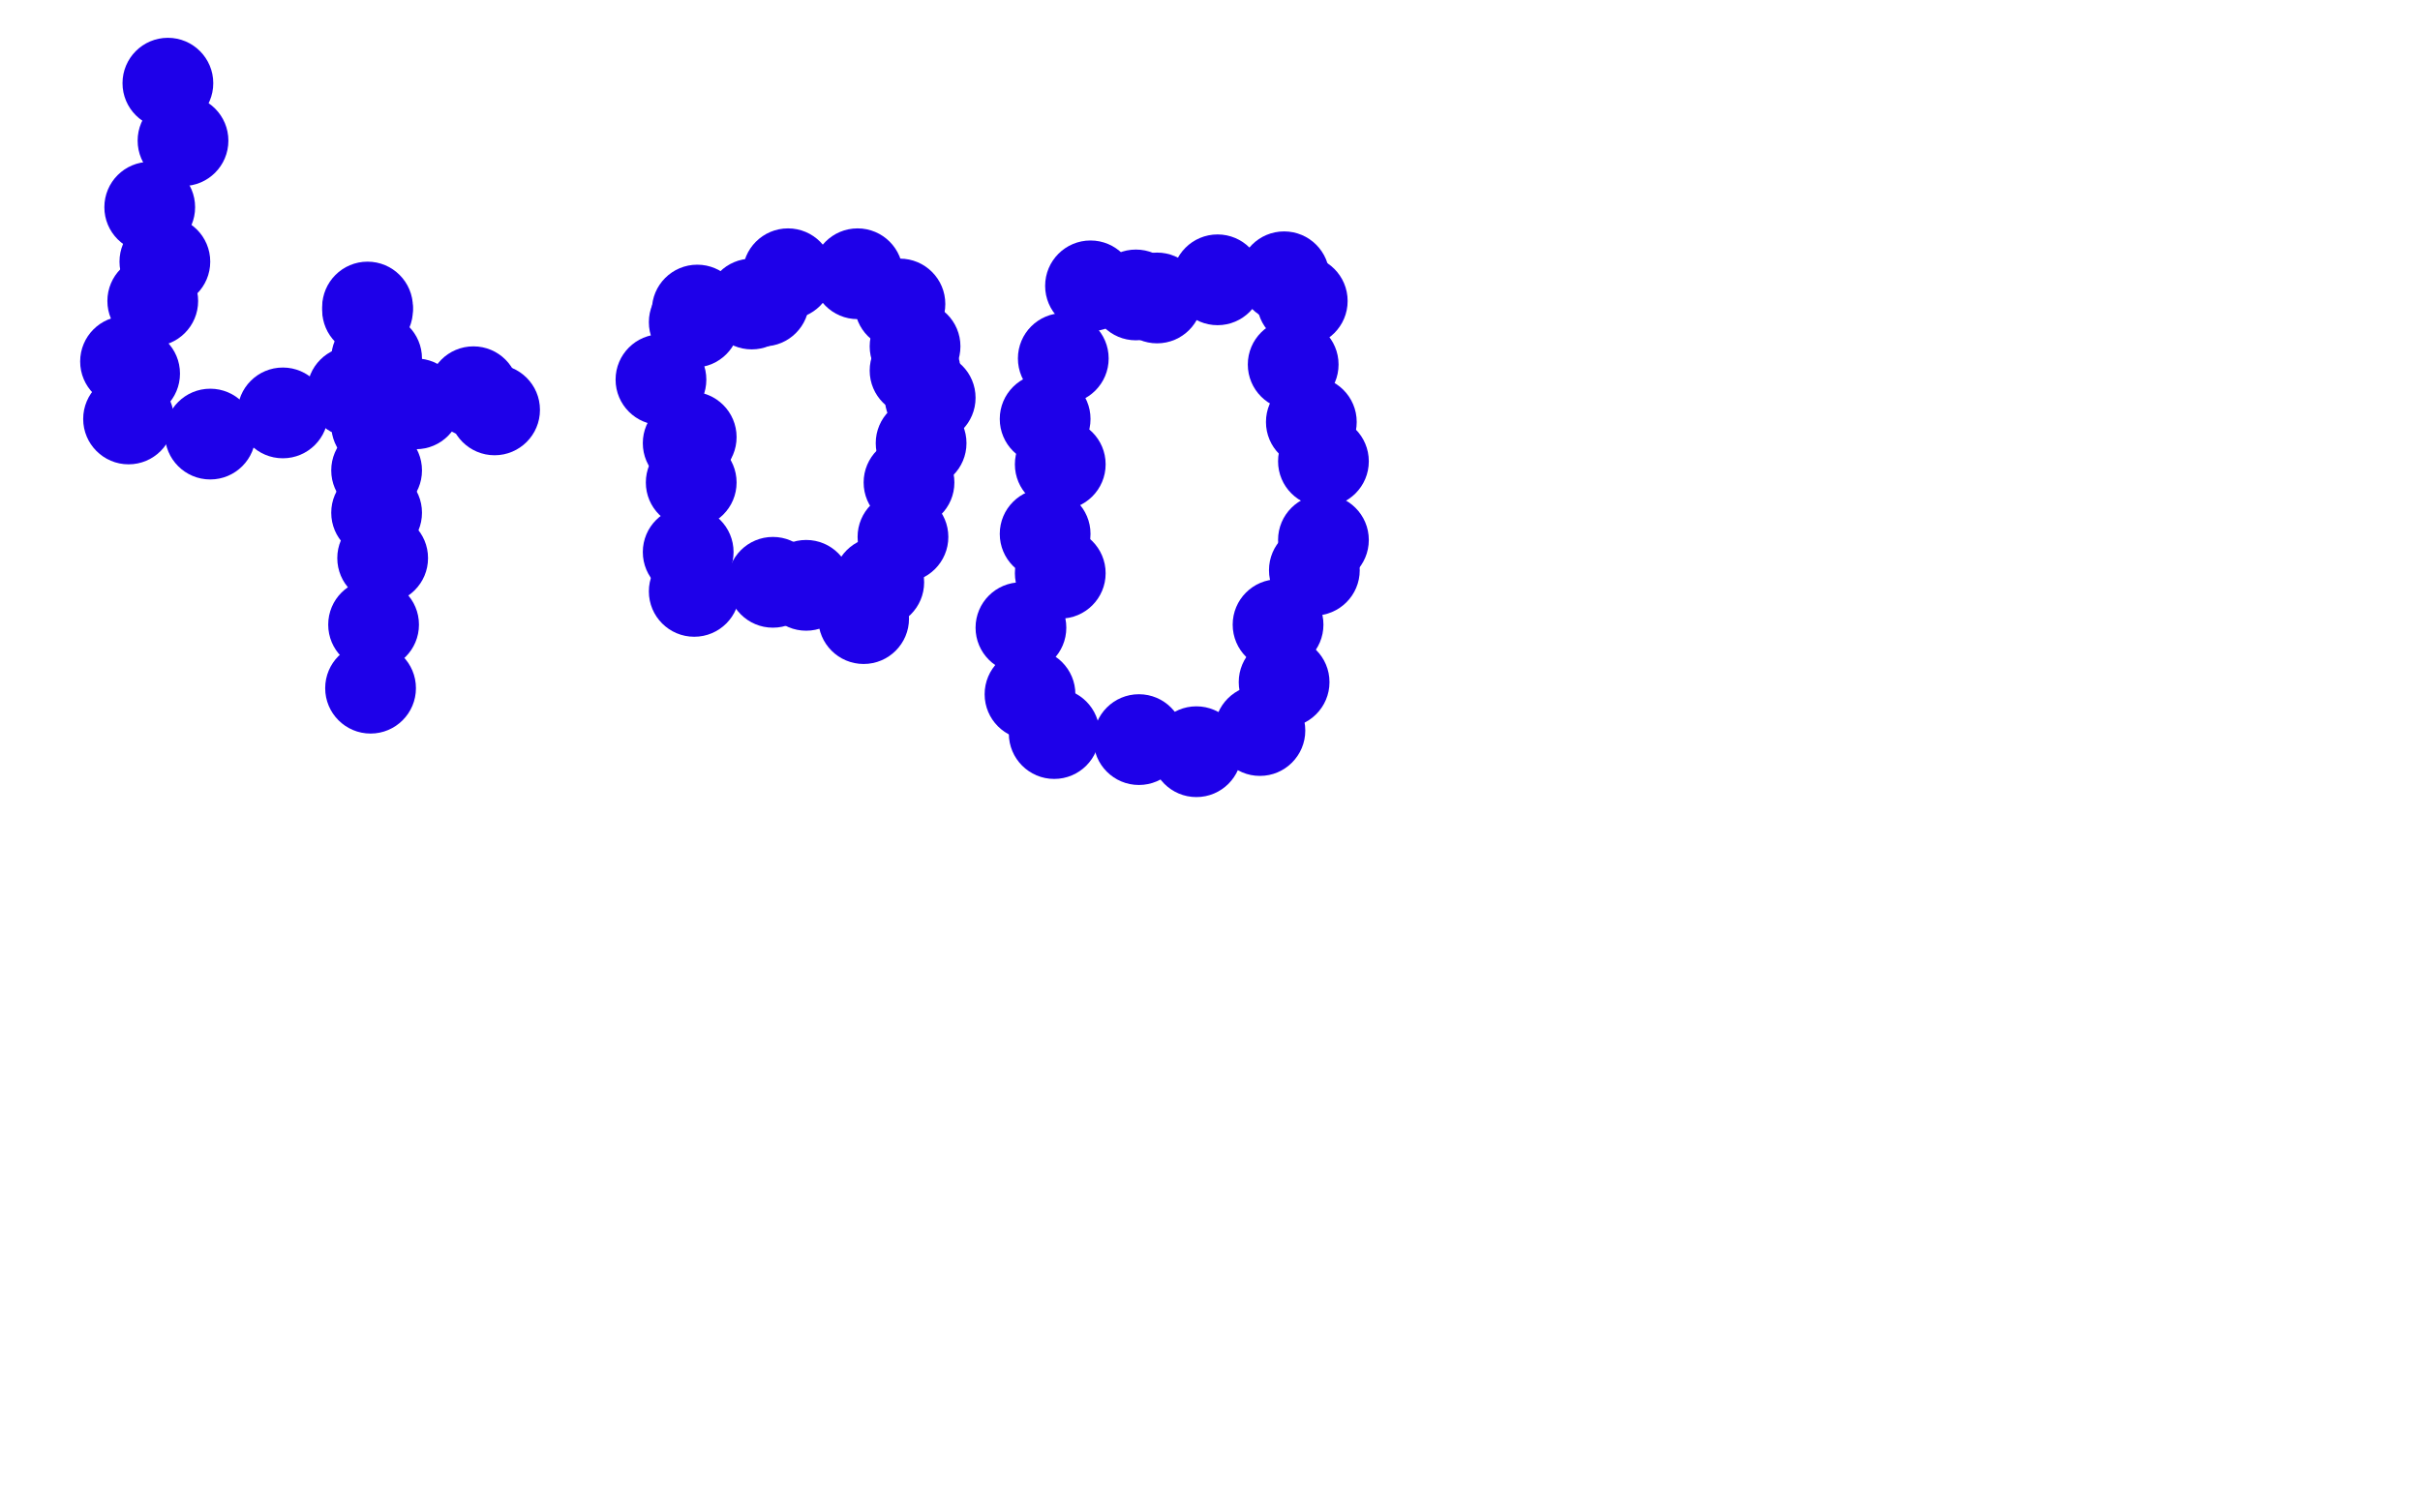 <?xml version="1.0" standalone="no"?>
<!DOCTYPE svg PUBLIC "-//W3C//DTD SVG 1.1//EN"
"http://www.w3.org/Graphics/SVG/1.1/DTD/svg11.dtd">

<svg width="800" height="500" version="1.1" xmlns="http://www.w3.org/2000/svg" xmlns:xlink="http://www.w3.org/1999/xlink" style="stroke-antialiasing: false"><desc>This SVG has been created on https://colorillo.com/</desc><rect x='0' y='0' width='800' height='500' style='fill: rgb(255,255,255); stroke-width:0' /><circle cx="55.5" cy="27.5" r="15" style="fill: #1e00e9; stroke-antialiasing: false; stroke-antialias: 0; opacity: 1.0"/>
<circle cx="60.5" cy="46.5" r="15" style="fill: #1e00e9; stroke-antialiasing: false; stroke-antialias: 0; opacity: 1.0"/>
<circle cx="49.5" cy="68.5" r="15" style="fill: #1e00e9; stroke-antialiasing: false; stroke-antialias: 0; opacity: 1.0"/>
<circle cx="54.5" cy="86.5" r="15" style="fill: #1e00e9; stroke-antialiasing: false; stroke-antialias: 0; opacity: 1.0"/>
<circle cx="41.5" cy="119.5" r="15" style="fill: #1e00e9; stroke-antialiasing: false; stroke-antialias: 0; opacity: 1.0"/>
<circle cx="44.5" cy="123.5" r="15" style="fill: #1e00e9; stroke-antialiasing: false; stroke-antialias: 0; opacity: 1.0"/>
<circle cx="42.5" cy="138.5" r="15" style="fill: #1e00e9; stroke-antialiasing: false; stroke-antialias: 0; opacity: 1.0"/>
<circle cx="50.5" cy="99.5" r="15" style="fill: #1e00e9; stroke-antialiasing: false; stroke-antialias: 0; opacity: 1.0"/>
<circle cx="69.5" cy="143.5" r="15" style="fill: #1e00e9; stroke-antialiasing: false; stroke-antialias: 0; opacity: 1.0"/>
<circle cx="93.5" cy="136.5" r="15" style="fill: #1e00e9; stroke-antialiasing: false; stroke-antialias: 0; opacity: 1.0"/>
<circle cx="137.5" cy="133.5" r="15" style="fill: #1e00e9; stroke-antialiasing: false; stroke-antialias: 0; opacity: 1.0"/>
<circle cx="156.5" cy="129.5" r="15" style="fill: #1e00e9; stroke-antialiasing: false; stroke-antialias: 0; opacity: 1.0"/>
<circle cx="163.5" cy="135.5" r="15" style="fill: #1e00e9; stroke-antialiasing: false; stroke-antialias: 0; opacity: 1.0"/>
<circle cx="116.5" cy="129.5" r="15" style="fill: #1e00e9; stroke-antialiasing: false; stroke-antialias: 0; opacity: 1.0"/>
<circle cx="121.5" cy="102.5" r="15" style="fill: #1e00e9; stroke-antialiasing: false; stroke-antialias: 0; opacity: 1.0"/>
<circle cx="121.5" cy="101.5" r="15" style="fill: #1e00e9; stroke-antialiasing: false; stroke-antialias: 0; opacity: 1.0"/>
<circle cx="124.5" cy="118.5" r="15" style="fill: #1e00e9; stroke-antialiasing: false; stroke-antialias: 0; opacity: 1.0"/>
<circle cx="123.5" cy="123.5" r="15" style="fill: #1e00e9; stroke-antialiasing: false; stroke-antialias: 0; opacity: 1.0"/>
<circle cx="124.5" cy="140.5" r="15" style="fill: #1e00e9; stroke-antialiasing: false; stroke-antialias: 0; opacity: 1.0"/>
<circle cx="124.5" cy="155.5" r="15" style="fill: #1e00e9; stroke-antialiasing: false; stroke-antialias: 0; opacity: 1.0"/>
<circle cx="124.5" cy="169.5" r="15" style="fill: #1e00e9; stroke-antialiasing: false; stroke-antialias: 0; opacity: 1.0"/>
<circle cx="126.5" cy="184.5" r="15" style="fill: #1e00e9; stroke-antialiasing: false; stroke-antialias: 0; opacity: 1.0"/>
<circle cx="123.5" cy="206.5" r="15" style="fill: #1e00e9; stroke-antialiasing: false; stroke-antialias: 0; opacity: 1.0"/>
<circle cx="122.5" cy="227.5" r="15" style="fill: #1e00e9; stroke-antialiasing: false; stroke-antialias: 0; opacity: 1.0"/>
<circle cx="252.5" cy="99.5" r="15" style="fill: #1e00e9; stroke-antialiasing: false; stroke-antialias: 0; opacity: 1.0"/>
<circle cx="248.5" cy="100.5" r="15" style="fill: #1e00e9; stroke-antialiasing: false; stroke-antialias: 0; opacity: 1.0"/>
<circle cx="230.5" cy="102.5" r="15" style="fill: #1e00e9; stroke-antialiasing: false; stroke-antialias: 0; opacity: 1.0"/>
<circle cx="229.5" cy="106.5" r="15" style="fill: #1e00e9; stroke-antialiasing: false; stroke-antialias: 0; opacity: 1.0"/>
<circle cx="218.5" cy="125.5" r="15" style="fill: #1e00e9; stroke-antialiasing: false; stroke-antialias: 0; opacity: 1.0"/>
<circle cx="227.5" cy="146.5" r="15" style="fill: #1e00e9; stroke-antialiasing: false; stroke-antialias: 0; opacity: 1.0"/>
<circle cx="227.5" cy="182.5" r="15" style="fill: #1e00e9; stroke-antialiasing: false; stroke-antialias: 0; opacity: 1.0"/>
<circle cx="283.5" cy="90.5" r="15" style="fill: #1e00e9; stroke-antialiasing: false; stroke-antialias: 0; opacity: 1.0"/>
<circle cx="260.5" cy="90.5" r="15" style="fill: #1e00e9; stroke-antialiasing: false; stroke-antialias: 0; opacity: 1.0"/>
<circle cx="297.5" cy="100.5" r="15" style="fill: #1e00e9; stroke-antialiasing: false; stroke-antialias: 0; opacity: 1.0"/>
<circle cx="302.5" cy="114.5" r="15" style="fill: #1e00e9; stroke-antialiasing: false; stroke-antialias: 0; opacity: 1.0"/>
<circle cx="304.5" cy="146.5" r="15" style="fill: #1e00e9; stroke-antialiasing: false; stroke-antialias: 0; opacity: 1.0"/>
<circle cx="300.5" cy="159.5" r="15" style="fill: #1e00e9; stroke-antialiasing: false; stroke-antialias: 0; opacity: 1.0"/>
<circle cx="290.5" cy="192.5" r="15" style="fill: #1e00e9; stroke-antialiasing: false; stroke-antialias: 0; opacity: 1.0"/>
<circle cx="255.5" cy="192.5" r="15" style="fill: #1e00e9; stroke-antialiasing: false; stroke-antialias: 0; opacity: 1.0"/>
<circle cx="229.5" cy="195.5" r="15" style="fill: #1e00e9; stroke-antialiasing: false; stroke-antialias: 0; opacity: 1.0"/>
<circle cx="228.5" cy="144.5" r="15" style="fill: #1e00e9; stroke-antialiasing: false; stroke-antialias: 0; opacity: 1.0"/>
<circle cx="228.5" cy="159.5" r="15" style="fill: #1e00e9; stroke-antialiasing: false; stroke-antialias: 0; opacity: 1.0"/>
<circle cx="302.5" cy="122.5" r="15" style="fill: #1e00e9; stroke-antialiasing: false; stroke-antialias: 0; opacity: 1.0"/>
<circle cx="307.5" cy="131.5" r="15" style="fill: #1e00e9; stroke-antialiasing: false; stroke-antialias: 0; opacity: 1.0"/>
<circle cx="285.5" cy="204.5" r="15" style="fill: #1e00e9; stroke-antialiasing: false; stroke-antialias: 0; opacity: 1.0"/>
<circle cx="298.5" cy="177.5" r="15" style="fill: #1e00e9; stroke-antialiasing: false; stroke-antialias: 0; opacity: 1.0"/>
<circle cx="266.5" cy="193.5" r="15" style="fill: #1e00e9; stroke-antialiasing: false; stroke-antialias: 0; opacity: 1.0"/>
<circle cx="424.5" cy="91.5" r="15" style="fill: #1e00e9; stroke-antialiasing: false; stroke-antialias: 0; opacity: 1.0"/>
<circle cx="382.5" cy="98.5" r="15" style="fill: #1e00e9; stroke-antialiasing: false; stroke-antialias: 0; opacity: 1.0"/>
<circle cx="375.5" cy="97.5" r="15" style="fill: #1e00e9; stroke-antialiasing: false; stroke-antialias: 0; opacity: 1.0"/>
<circle cx="351.5" cy="118.5" r="15" style="fill: #1e00e9; stroke-antialiasing: false; stroke-antialias: 0; opacity: 1.0"/>
<circle cx="360.5" cy="94.5" r="15" style="fill: #1e00e9; stroke-antialiasing: false; stroke-antialias: 0; opacity: 1.0"/>
<circle cx="402.5" cy="92.5" r="15" style="fill: #1e00e9; stroke-antialiasing: false; stroke-antialias: 0; opacity: 1.0"/>
<circle cx="345.5" cy="138.5" r="15" style="fill: #1e00e9; stroke-antialiasing: false; stroke-antialias: 0; opacity: 1.0"/>
<circle cx="350.5" cy="153.5" r="15" style="fill: #1e00e9; stroke-antialiasing: false; stroke-antialias: 0; opacity: 1.0"/>
<circle cx="345.5" cy="176.5" r="15" style="fill: #1e00e9; stroke-antialiasing: false; stroke-antialias: 0; opacity: 1.0"/>
<circle cx="337.5" cy="207.5" r="15" style="fill: #1e00e9; stroke-antialiasing: false; stroke-antialias: 0; opacity: 1.0"/>
<circle cx="340.5" cy="229.5" r="15" style="fill: #1e00e9; stroke-antialiasing: false; stroke-antialias: 0; opacity: 1.0"/>
<circle cx="348.5" cy="242.5" r="15" style="fill: #1e00e9; stroke-antialiasing: false; stroke-antialias: 0; opacity: 1.0"/>
<circle cx="350.5" cy="189.5" r="15" style="fill: #1e00e9; stroke-antialiasing: false; stroke-antialias: 0; opacity: 1.0"/>
<circle cx="376.5" cy="244.5" r="15" style="fill: #1e00e9; stroke-antialiasing: false; stroke-antialias: 0; opacity: 1.0"/>
<circle cx="395.5" cy="248.5" r="15" style="fill: #1e00e9; stroke-antialiasing: false; stroke-antialias: 0; opacity: 1.0"/>
<circle cx="416.5" cy="241.5" r="15" style="fill: #1e00e9; stroke-antialiasing: false; stroke-antialias: 0; opacity: 1.0"/>
<circle cx="424.5" cy="225.5" r="15" style="fill: #1e00e9; stroke-antialiasing: false; stroke-antialias: 0; opacity: 1.0"/>
<circle cx="422.5" cy="206.5" r="15" style="fill: #1e00e9; stroke-antialiasing: false; stroke-antialias: 0; opacity: 1.0"/>
<circle cx="437.5" cy="178.5" r="15" style="fill: #1e00e9; stroke-antialiasing: false; stroke-antialias: 0; opacity: 1.0"/>
<circle cx="433.5" cy="139.5" r="15" style="fill: #1e00e9; stroke-antialiasing: false; stroke-antialias: 0; opacity: 1.0"/>
<circle cx="430.5" cy="99.5" r="15" style="fill: #1e00e9; stroke-antialiasing: false; stroke-antialias: 0; opacity: 1.0"/>
<circle cx="427.5" cy="120.5" r="15" style="fill: #1e00e9; stroke-antialiasing: false; stroke-antialias: 0; opacity: 1.0"/>
<circle cx="437.5" cy="152.5" r="15" style="fill: #1e00e9; stroke-antialiasing: false; stroke-antialias: 0; opacity: 1.0"/>
<circle cx="434.5" cy="188.5" r="15" style="fill: #1e00e9; stroke-antialiasing: false; stroke-antialias: 0; opacity: 1.0"/>
</svg>
